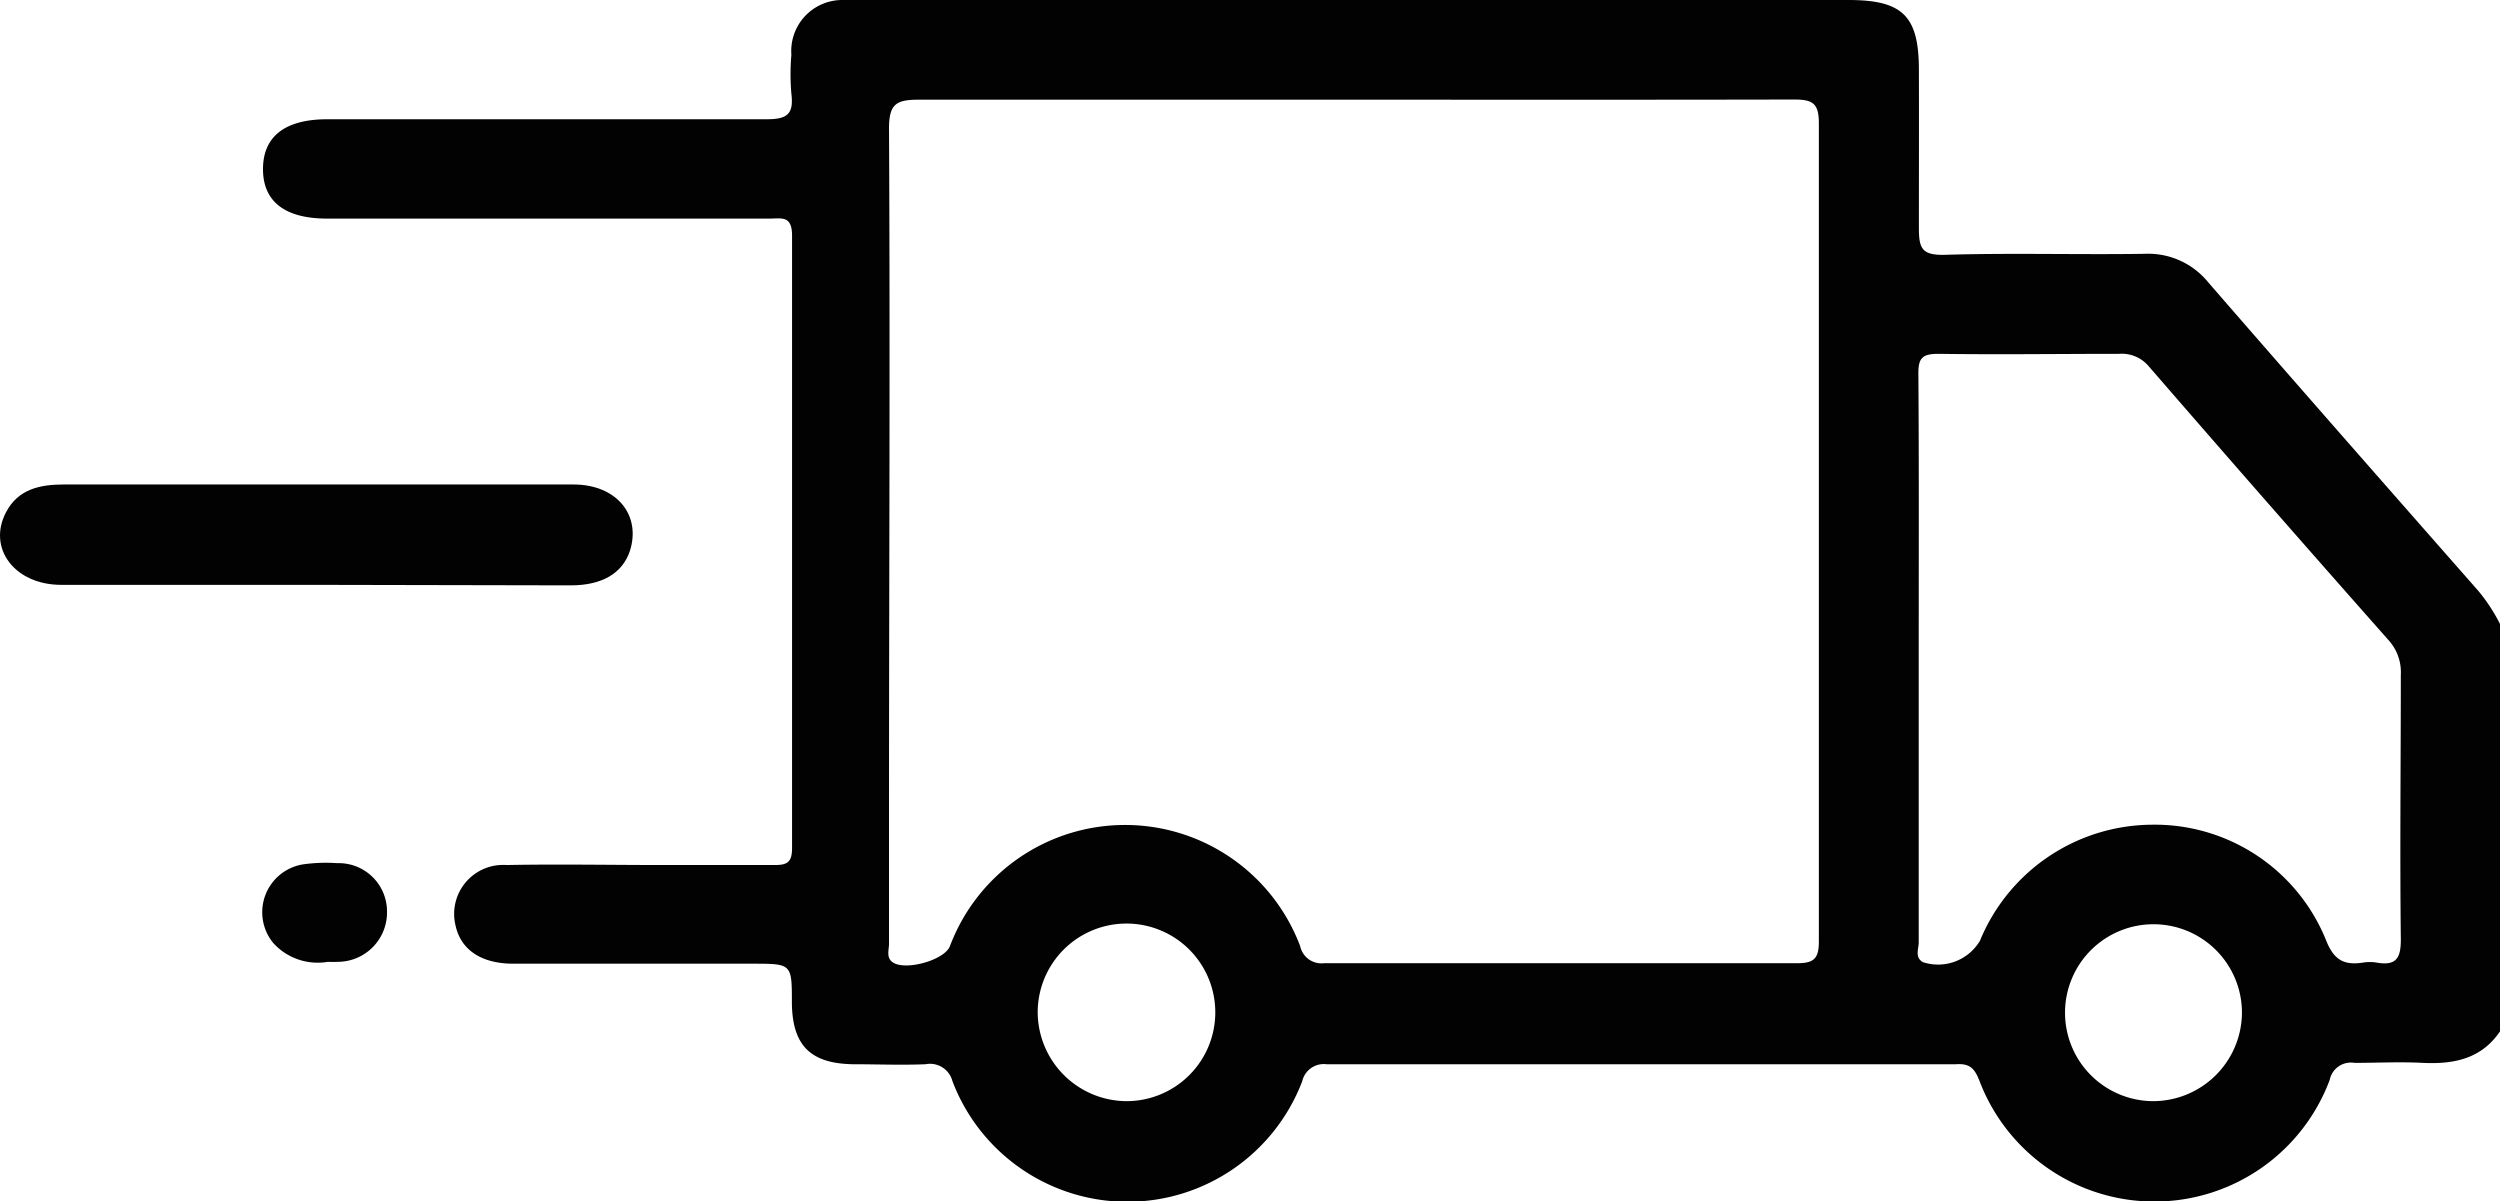 <svg xmlns="http://www.w3.org/2000/svg" viewBox="0 0 146.96 70.6"><defs><style>.cls-1{fill:#020202;}</style></defs><title>delivery</title><g id="Layer_2" data-name="Layer 2"><g id="Layer_1-2" data-name="Layer 1"><path class="cls-1" d="M147,60.57c-1.1,1.67-2.73,2-4.59,1.91-1.33-.07-2.68,0-4,0a1.27,1.27,0,0,0-1.46,1,11,11,0,0,1-20.58.08c-.28-.72-.55-1.06-1.39-1q-18.51,0-37,0a1.3,1.3,0,0,0-1.43,1,11,11,0,0,1-20.56,0,1.36,1.36,0,0,0-1.58-1c-1.43.06-2.87,0-4.3,0-2.49-.05-3.54-1.13-3.56-3.62,0-2.29,0-2.29-2.32-2.29-4.69,0-9.37,0-14.06,0-1.88,0-3.08-.82-3.39-2.24a2.88,2.88,0,0,1,3-3.56c3.06-.06,6.12,0,9.18,0,2.2,0,4.41,0,6.6,0,.75,0,1-.2,1-1q0-18,0-36c0-1.2-.62-1-1.33-1h-26c-2.48,0-3.78-1-3.77-2.93s1.33-2.91,3.79-2.91c8.61,0,17.22,0,25.83,0,1.23,0,1.58-.33,1.44-1.5a13.45,13.45,0,0,1,0-2.29A3,3,0,0,1,49.54,0c.33,0,.67,0,1,0h58.11c3.19,0,4.14.93,4.15,4.07s0,6.22,0,9.32c0,1.19.16,1.62,1.5,1.59,3.92-.12,7.85,0,11.77-.06a4.55,4.55,0,0,1,3.75,1.69c5.26,6.06,10.57,12.1,15.87,18.13a10.32,10.32,0,0,1,1.3,2ZM79.7,5.86c-8.56,0-17.12,0-25.68,0-1.33,0-1.76.24-1.76,1.69.07,13.39,0,26.78,0,40.17,0,2.59,0,5.17,0,7.75,0,.36-.17.8.19,1.08.72.55,3.07-.1,3.39-.93a11,11,0,0,1,20.59,0,1.28,1.28,0,0,0,1.42,1q13.92,0,27.83,0c1,0,1.24-.33,1.24-1.29q0-24,0-48.07c0-1.17-.34-1.41-1.44-1.41C96.92,5.87,88.31,5.86,79.7,5.86Zm33.09,32.89c0,5.55,0,11.1,0,16.65,0,.38-.25.88.25,1.16a2.86,2.86,0,0,0,3.35-1.26,11,11,0,0,1,10.07-6.82,10.86,10.86,0,0,1,10.25,6.73c.45,1.16,1,1.55,2.17,1.38a2.48,2.48,0,0,1,.86,0c1.17.2,1.4-.33,1.39-1.42-.06-5.16,0-10.33,0-15.5a2.81,2.81,0,0,0-.74-2.06q-7.08-8-14.08-16.08a2.07,2.07,0,0,0-1.74-.73c-3.54,0-7.08.05-10.62,0-.93,0-1.19.23-1.18,1.17C112.81,27.56,112.79,33.16,112.79,38.75Zm19,20.85a5.2,5.2,0,1,0-5.26,5.13A5.23,5.23,0,0,0,131.79,59.6ZM66.15,64.73A5.22,5.22,0,1,0,61,59.49,5.25,5.25,0,0,0,66.15,64.73Z"></path><path class="cls-1" d="M18.5,34.38c-5,0-9.94,0-14.9,0-2.74,0-4.35-2.15-3.25-4.26.71-1.37,2-1.64,3.4-1.64,5,0,10,0,15.05,0s9.94,0,14.91,0c2.56,0,4,1.82,3.31,3.93-.44,1.28-1.61,2-3.47,2Z"></path><path class="cls-1" d="M19.27,56.54a3.52,3.52,0,0,1-3.21-1.11,2.85,2.85,0,0,1,1.76-4.62,9.57,9.57,0,0,1,2-.07,2.84,2.84,0,0,1,2.93,2.86,2.9,2.9,0,0,1-2.88,2.94A5.87,5.87,0,0,1,19.27,56.54Z"></path></g></g></svg>
